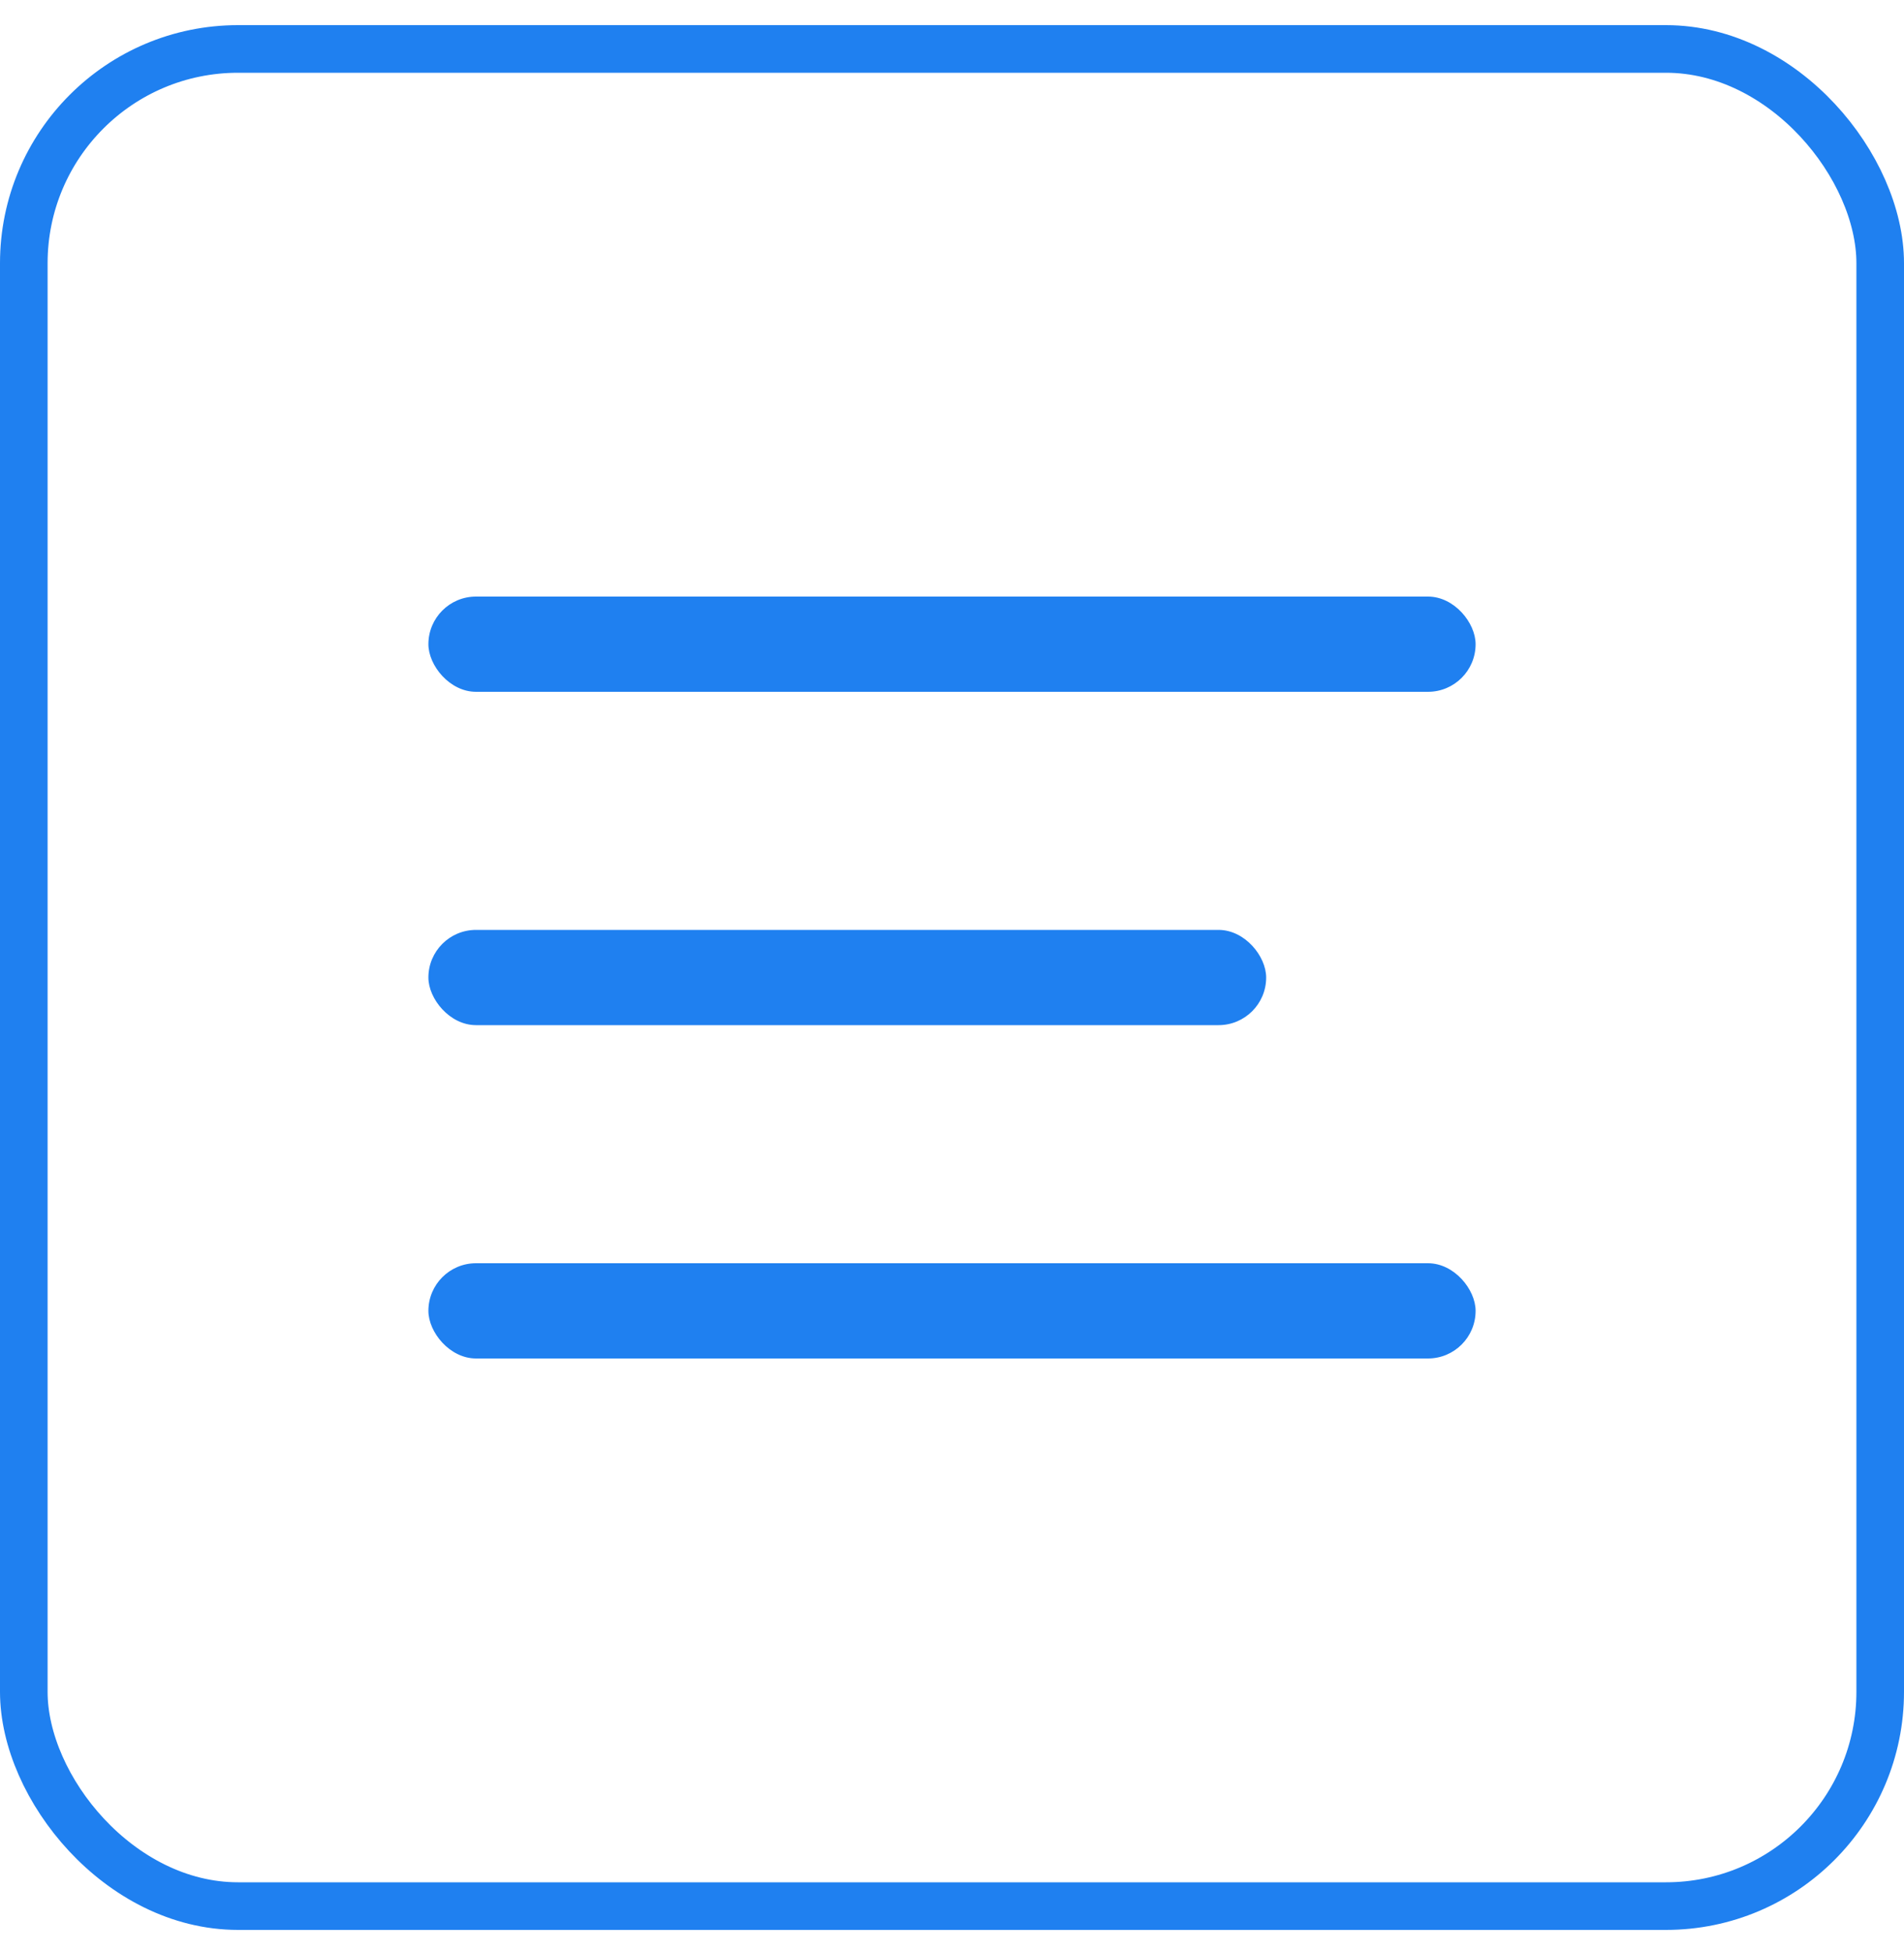 <?xml version="1.0" encoding="UTF-8"?> <svg xmlns="http://www.w3.org/2000/svg" width="40" height="41" viewBox="0 0 40 41" fill="none"> <rect x="9" y="12.528" width="22" height="2" rx="1" fill="#1F80F0"></rect> <rect x="9" y="19.528" width="17.6" height="2" rx="1" fill="#1F80F0"></rect> <rect x="9" y="26.528" width="22" height="2" rx="1" fill="#1F80F0"></rect> <rect x="0.5" y="1.028" width="39" height="39" rx="4.5" stroke="#1F80F0"></rect> </svg> 